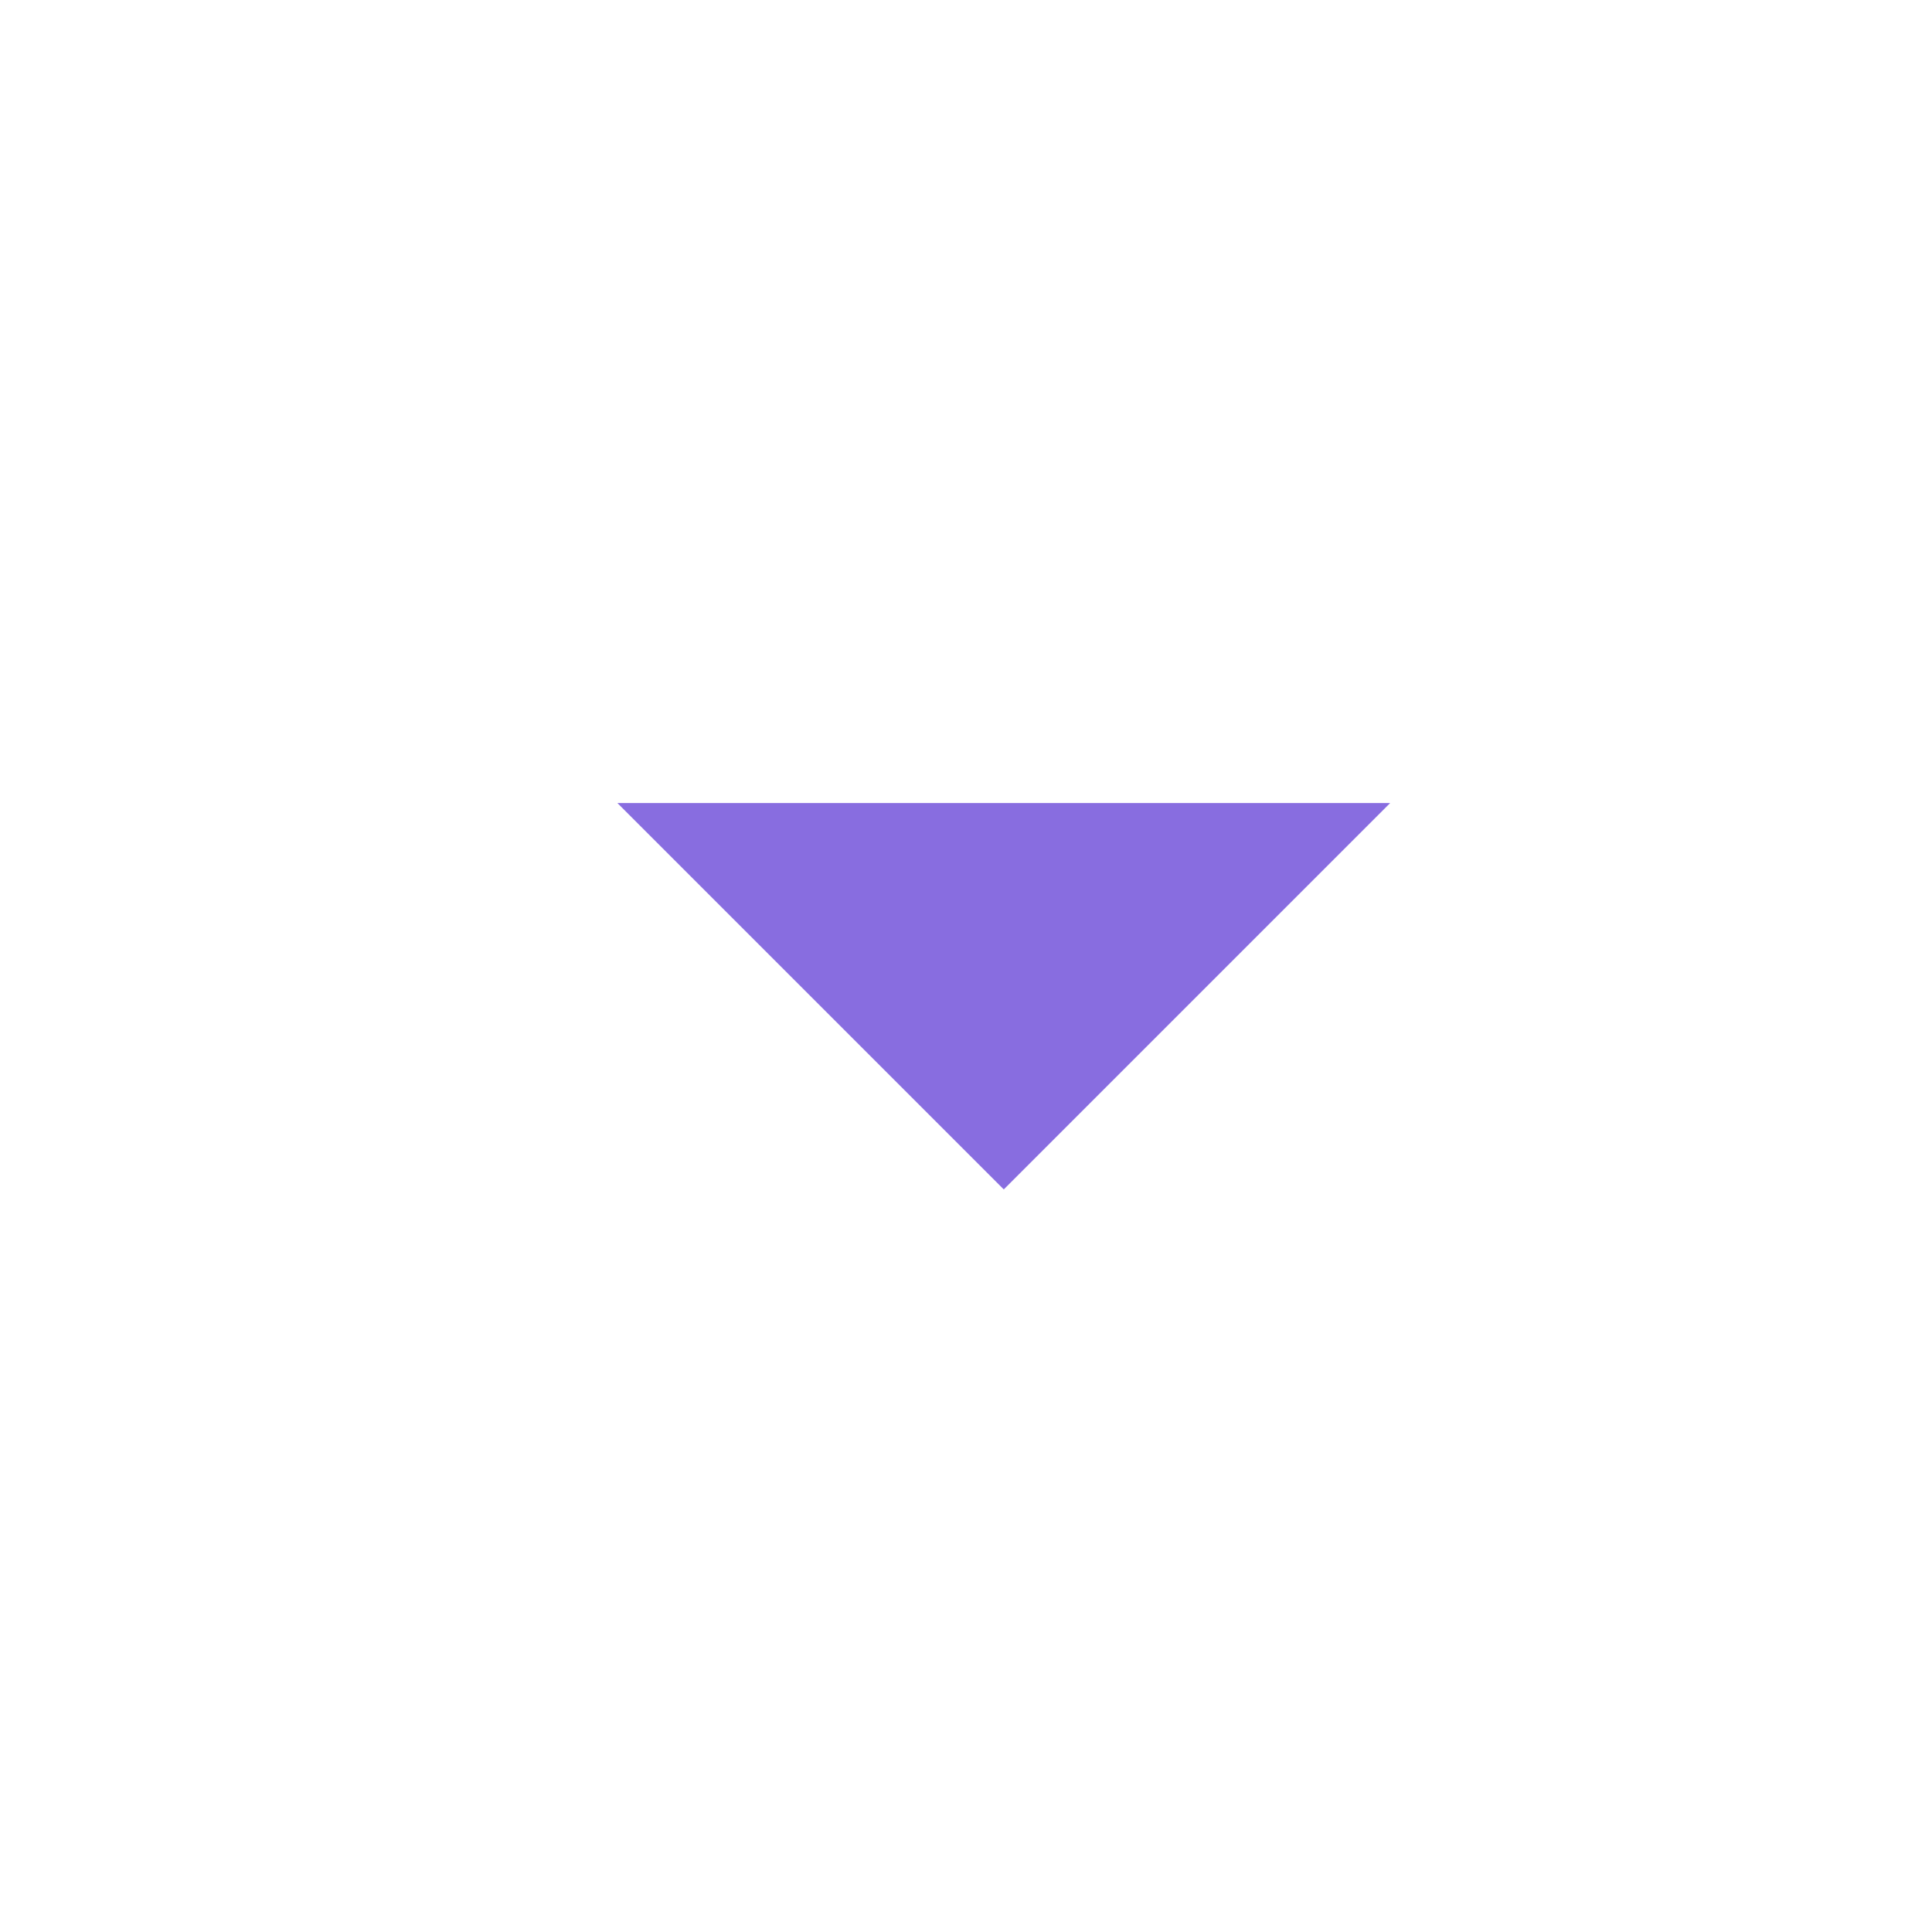 <svg width="25" height="25" viewBox="0 0 25 25" fill="none" xmlns="http://www.w3.org/2000/svg">
<g clip-path="url(#clip0_5405_16659)">
<path d="M7.989 10.391L12.989 15.391L17.989 10.391H7.989Z" fill="#886DE0"/>
</g>
<defs>
<clipPath id="clip0_5405_16659">
<rect width="24" height="24" fill="white" transform="translate(0.989 0.391)"/>
</clipPath>
</defs>
</svg>
